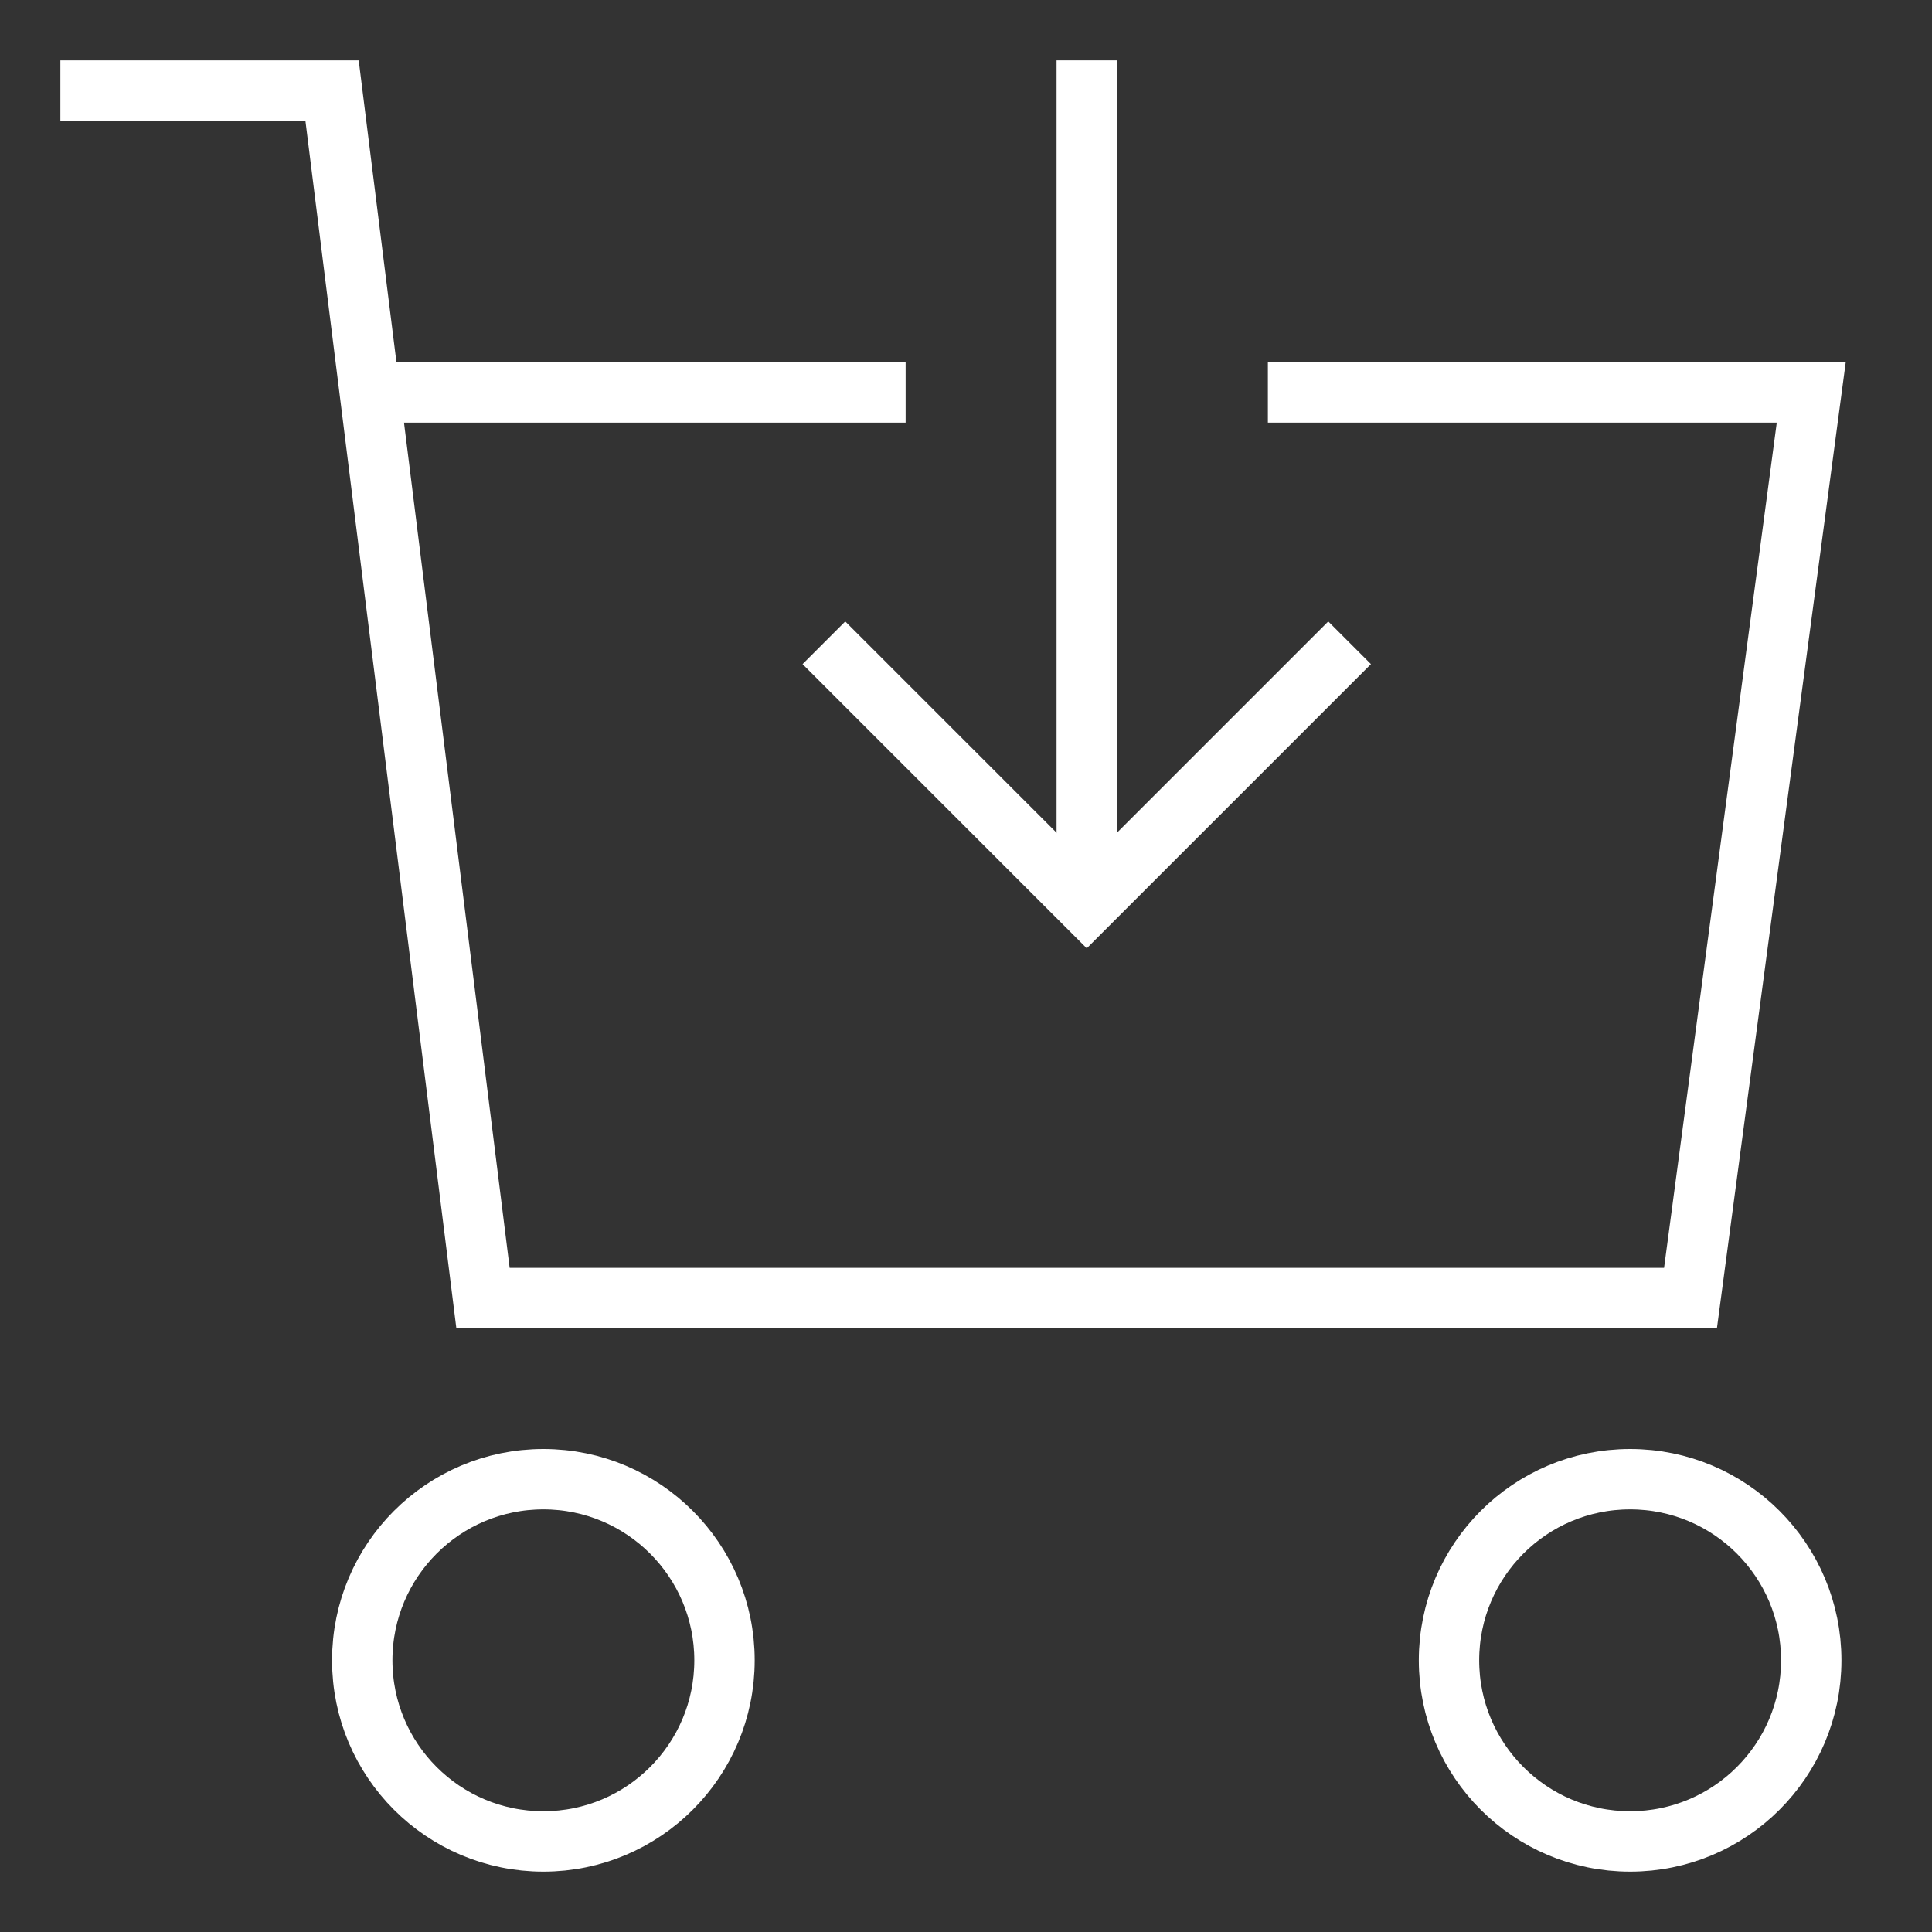 <svg xmlns="http://www.w3.org/2000/svg" width="64" height="64" viewBox="0 0 64 64" fill="none"><rect x="0" y="0" width="64" height="64" fill="#333333" stroke="none"/><path d="M18 61C21.314 61 24 58.314 24 55C24 51.686 21.314 49 18 49C14.686 49 12 51.686 12 55C12 58.314 14.686 61 18 61Z" stroke="white" stroke-width="2" stroke-miterlimit="10" stroke-linecap="square"></path><path d="M54 61C57.314 61 60 58.314 60 55C60 51.686 57.314 49 54 49C50.686 49 48 51.686 48 55C48 58.314 50.686 61 54 61Z" stroke="white" stroke-width="2" stroke-miterlimit="10" stroke-linecap="square"></path><path d="M42 13H60L56 43H16L11 3H2" stroke="white" stroke-width="2" stroke-miterlimit="10"></path><path d="M12.23 13H30" stroke="white" stroke-width="2" stroke-miterlimit="10"></path><path d="M36 2V30" stroke="white" stroke-width="2" stroke-miterlimit="10"></path><path d="M44 22L36 30L28 22" stroke="white" stroke-width="2" stroke-miterlimit="10" stroke-linecap="square"></path></svg>